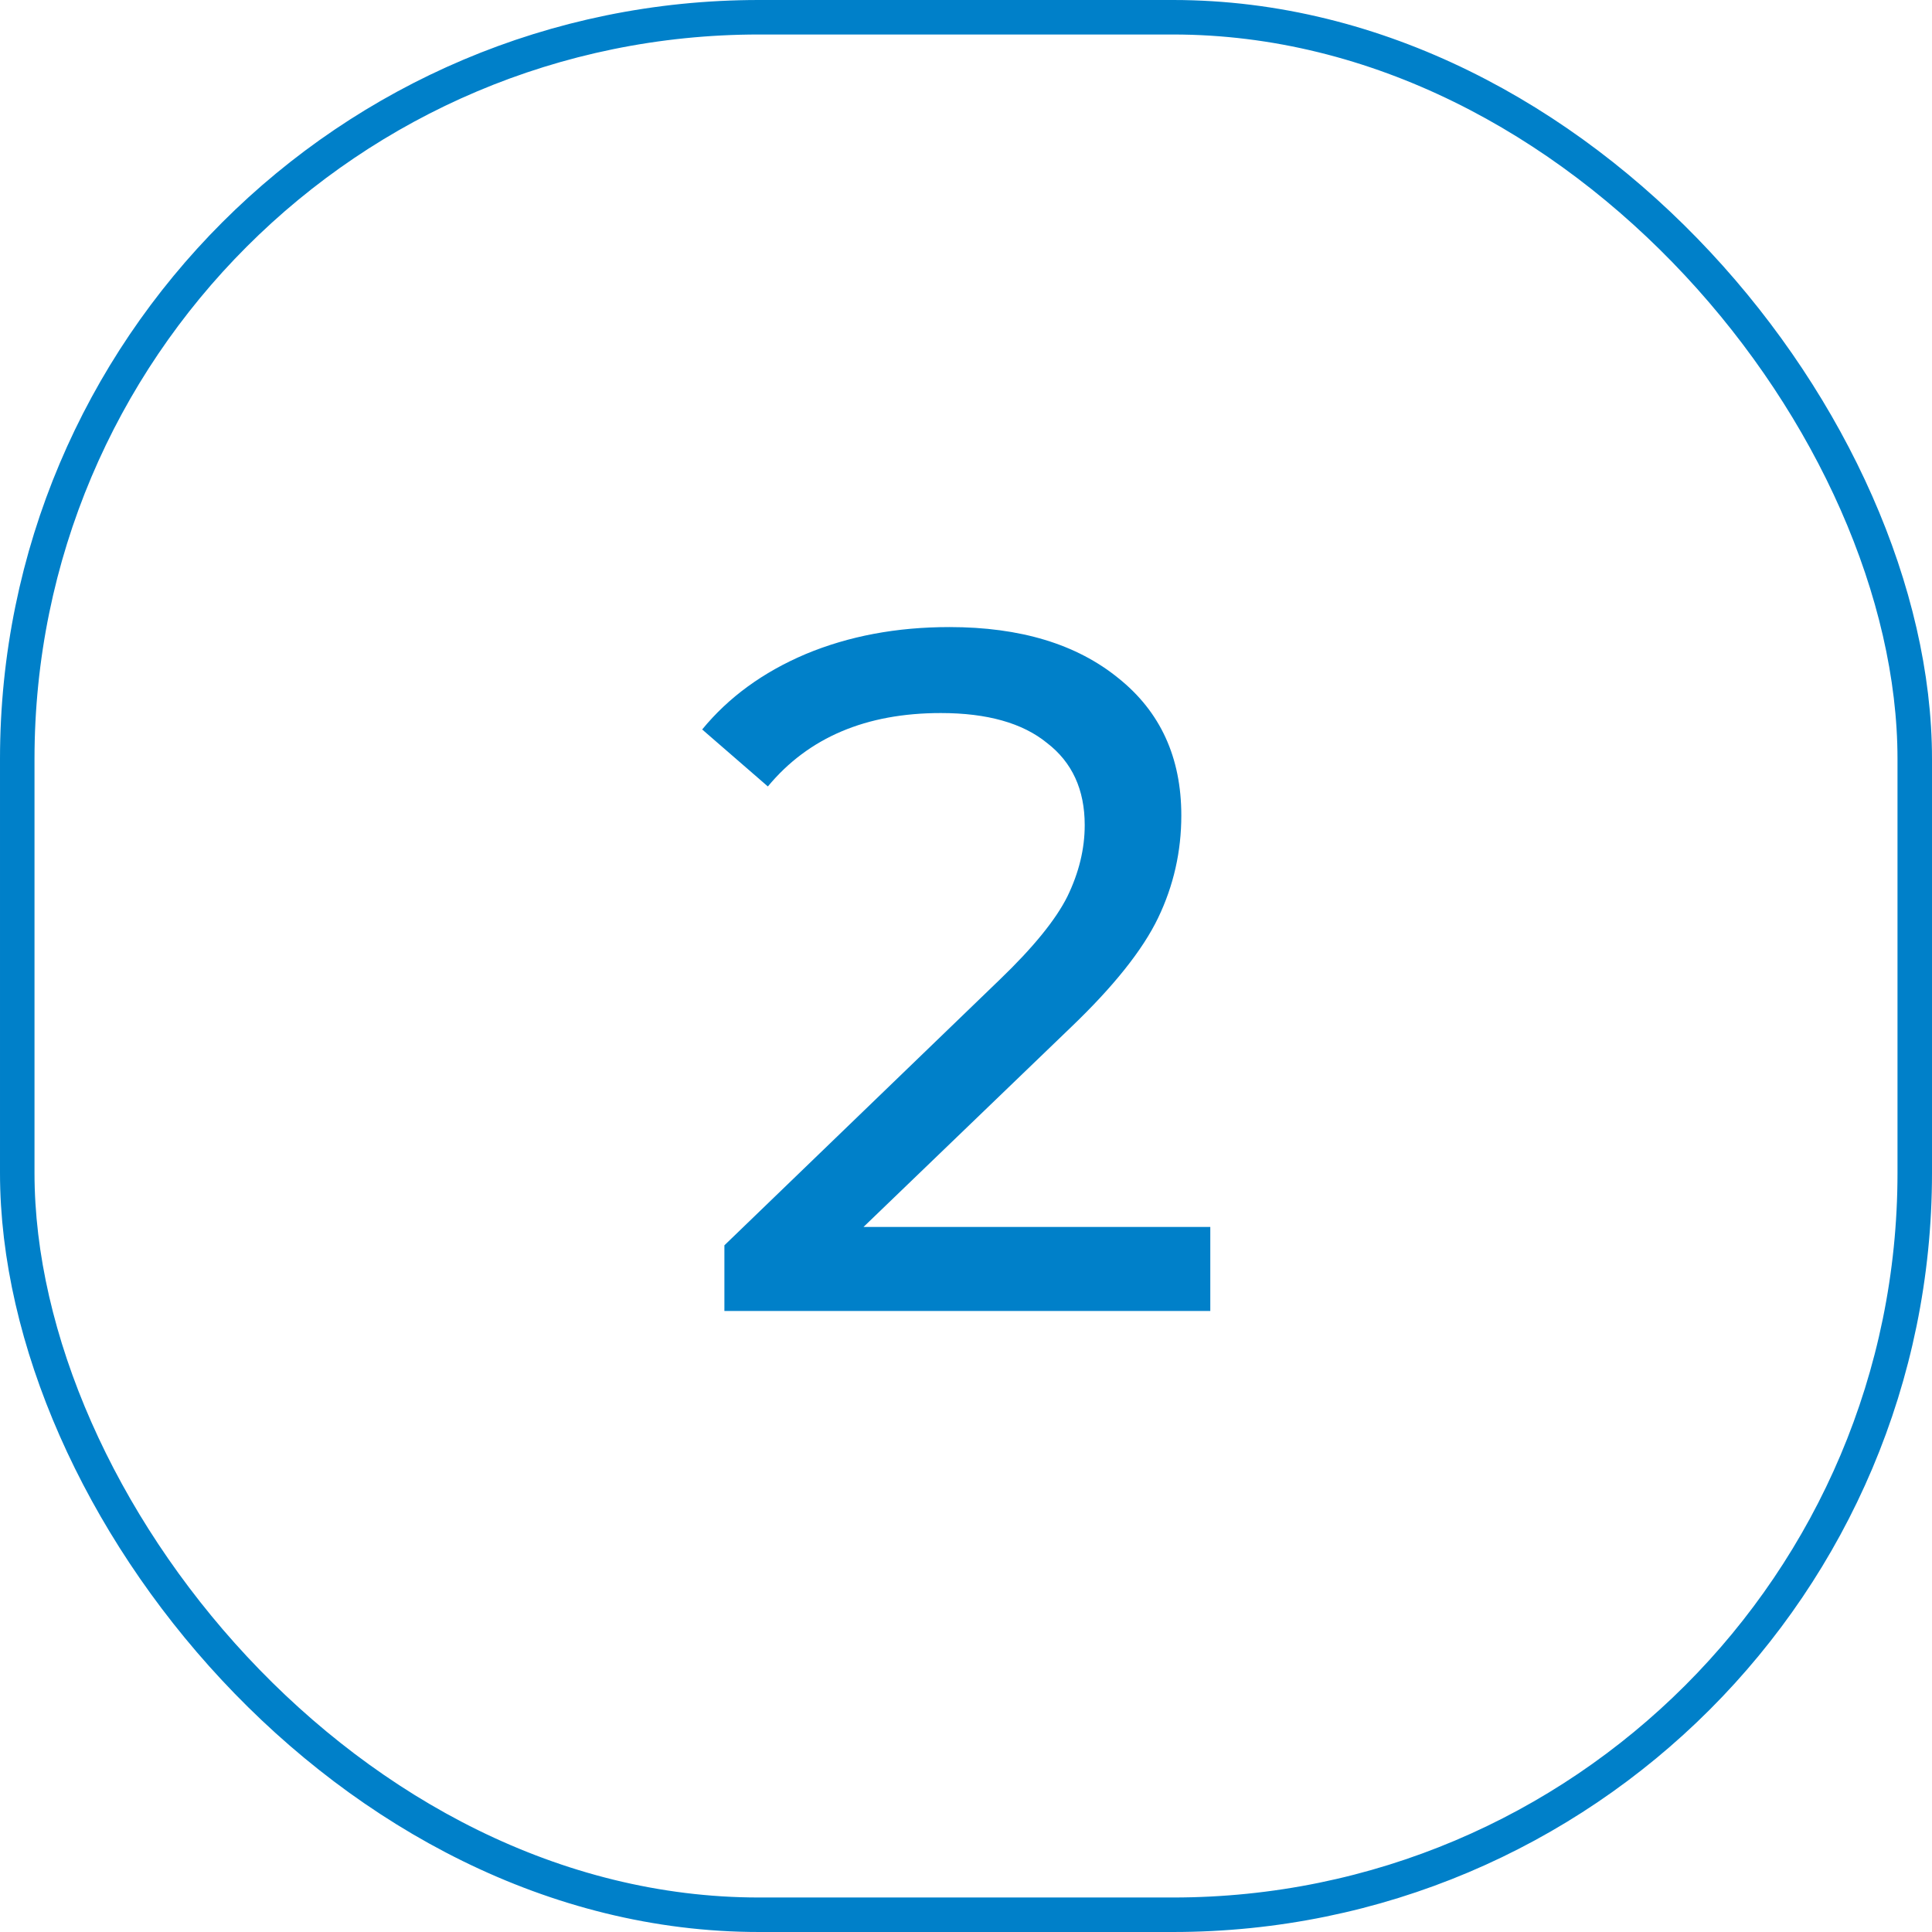 <svg width="56" height="56" viewBox="0 0 56 56" fill="none" xmlns="http://www.w3.org/2000/svg">
<path d="M35.081 35.564V38H20.997V36.096L28.977 28.396C29.948 27.463 30.601 26.66 30.937 25.988C31.273 25.297 31.441 24.607 31.441 23.916C31.441 22.889 31.077 22.096 30.349 21.536C29.64 20.957 28.613 20.668 27.269 20.668C25.104 20.668 23.433 21.377 22.257 22.796L20.353 21.144C21.118 20.211 22.117 19.483 23.349 18.96C24.6 18.437 25.99 18.176 27.521 18.176C29.574 18.176 31.208 18.671 32.421 19.66C33.634 20.631 34.241 21.956 34.241 23.636C34.241 24.681 34.017 25.671 33.569 26.604C33.121 27.537 32.272 28.601 31.021 29.796L25.029 35.564H35.081Z" fill="#0080C9"/>
<rect x="0.5" y="0.5" width="55" height="55" rx="21.5" stroke="#0080C9"/>
</svg>
